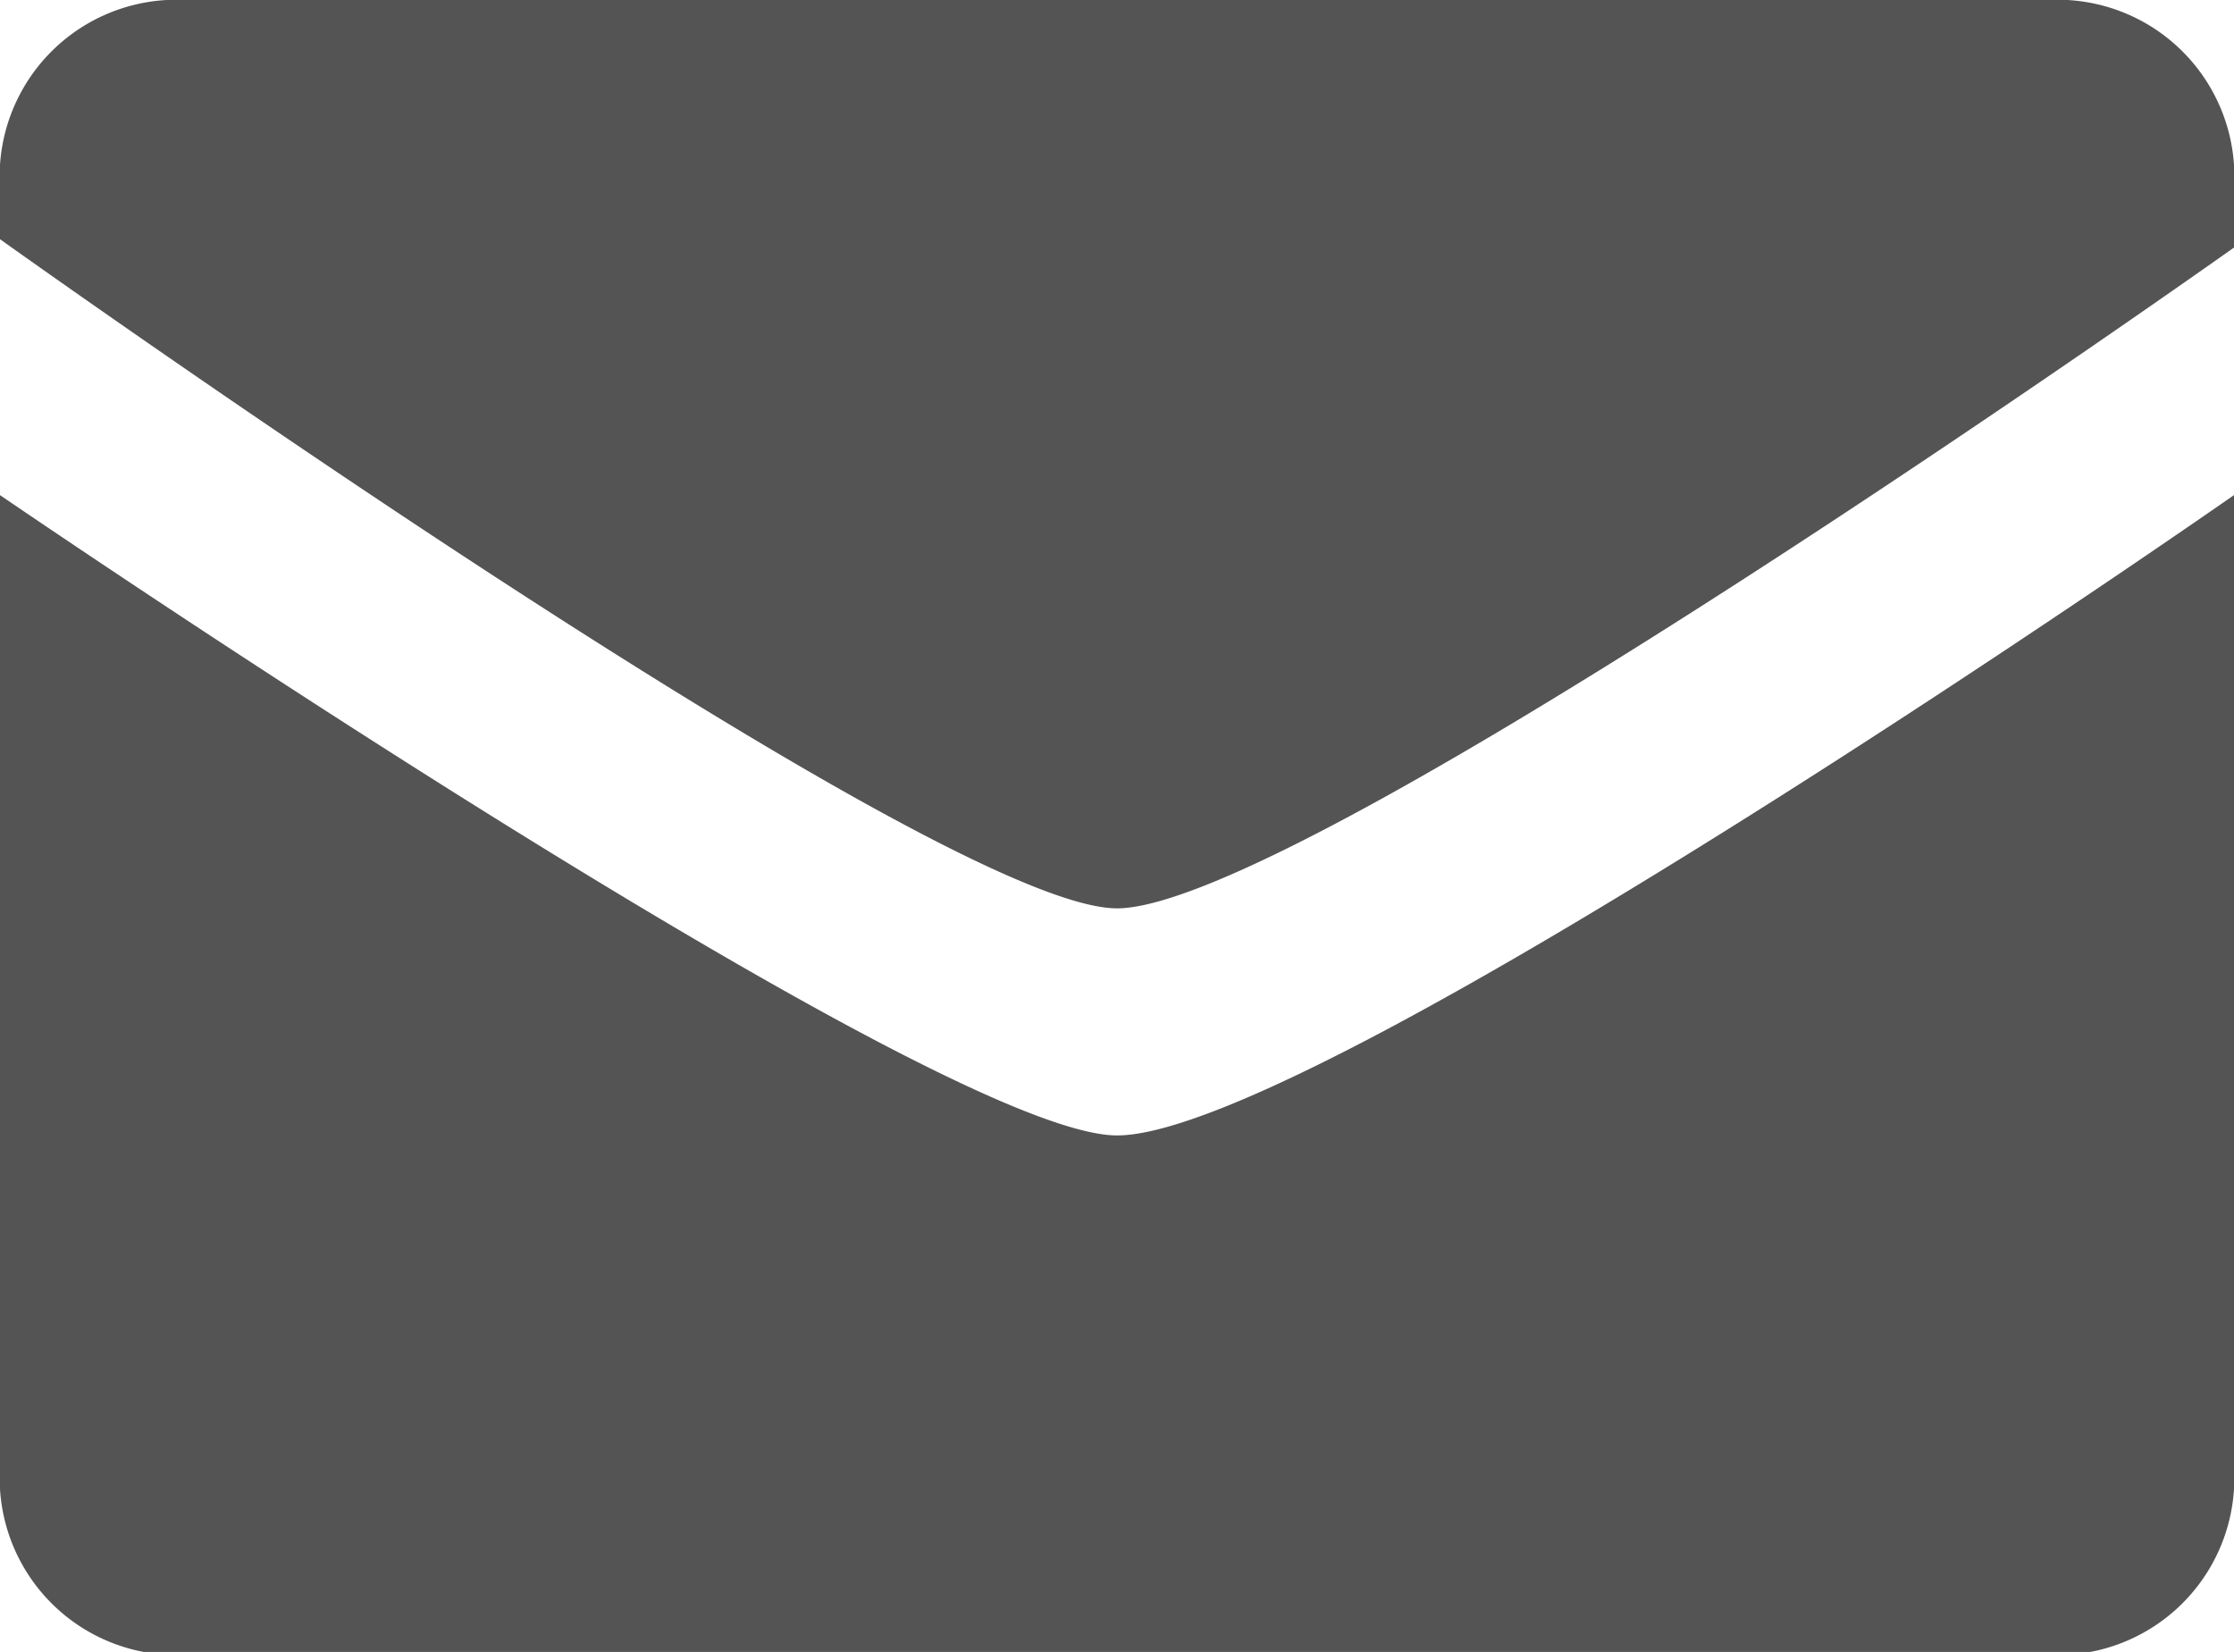 <?xml version="1.0" encoding="UTF-8"?> <svg xmlns="http://www.w3.org/2000/svg" viewBox="0 0 24 17.75"><defs><style>.cls-1{fill:#545454;}</style></defs><title>icon_email</title><g id="圖層_2" data-name="圖層 2"><g id="圖層_1-2" data-name="圖層 1"><path class="cls-1" d="M12,9.76c-1.95,0-12-7.19-12-7.19v-.8A1.9,1.9,0,0,1,2,0H22a1.9,1.9,0,0,1,2,1.77l0,.89S14,9.76,12,9.76Zm0,2.44c2.14,0,12-6.88,12-6.88L24,16a1.9,1.9,0,0,1-2,1.78H2A1.9,1.9,0,0,1,0,16L0,5.32S10.05,12.2,12,12.2Z"></path></g></g></svg> 